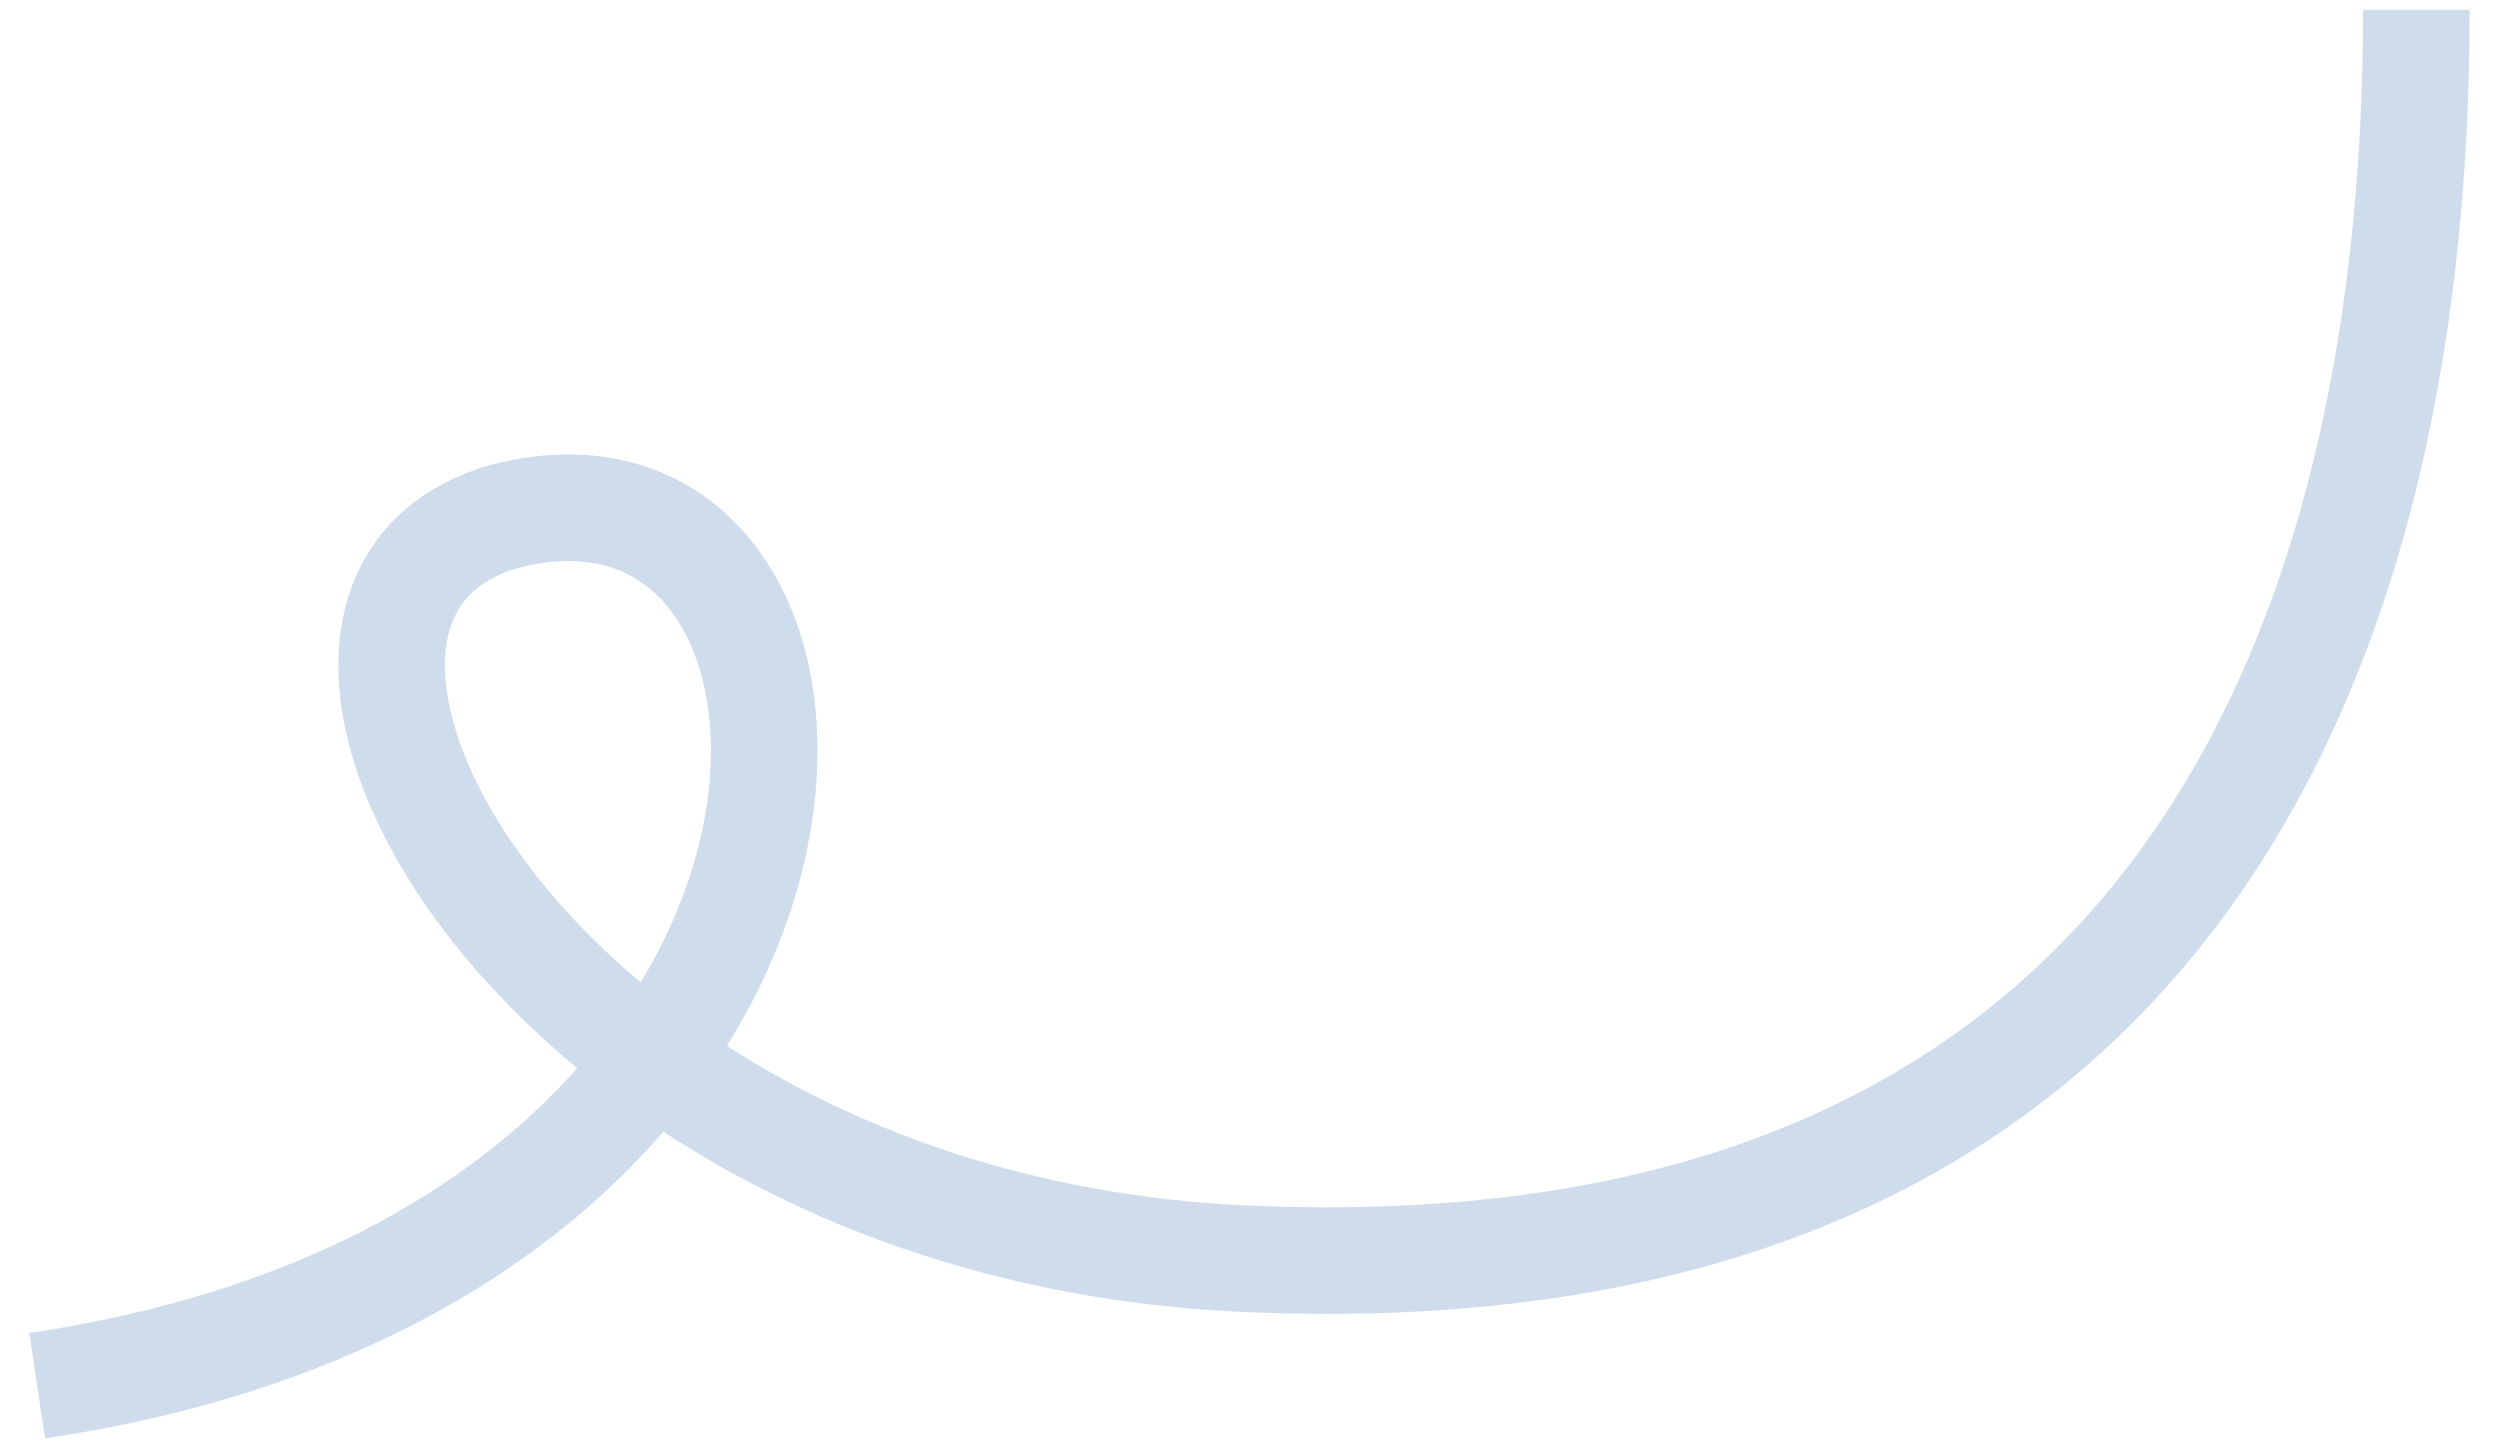 <?xml version="1.0" encoding="UTF-8"?> <!-- Creator: CorelDRAW 2020 (64-Bit) --> <svg xmlns="http://www.w3.org/2000/svg" xmlns:xlink="http://www.w3.org/1999/xlink" xmlns:xodm="http://www.corel.com/coreldraw/odm/2003" xml:space="preserve" width="380mm" height="220mm" style="shape-rendering:geometricPrecision; text-rendering:geometricPrecision; image-rendering:optimizeQuality; fill-rule:evenodd; clip-rule:evenodd" viewBox="0 0 38000 22000"> <defs> <style type="text/css"> <![CDATA[ .fil0 {fill:#5181B8;fill-opacity:0.278} ]]> </style> </defs> <g id="Слой_x0020_1">  <path class="fil0" d="M18844.42 19939.34c7001.61,326.22 11738.88,-1892.26 14694.84,-5663.89 2921.06,-3727.01 3998.68,-8840.83 3998.68,-14125.95l-1619.78 0c0,5110.91 -1049.64,9804.07 -3653.76,13126.82 -2569.14,3278.06 -6754.82,5352.01 -13344.59,5045.01 -3206.79,-149.39 -5865.39,-1127.76 -7871.24,-2424.7 545.84,-872.8 923.52,-1773.5 1144.17,-2656.24 447.04,-1788.67 253.7,-3563.35 -608.79,-4802.57 -437.32,-628.37 -1044.86,-1111.18 -1800.96,-1355.44 -753.83,-243.49 -1601.23,-232.8 -2497.19,32.63l1.64 5.53c-674.82,221.19 -1221.27,605.05 -1596.6,1139.48 -387.92,552.24 -552.09,1206.68 -547.74,1881.14 8.57,1326.17 662.58,2815.34 1748.01,4187.15 519.01,655.91 1149,1301.36 1882.58,1907.87 -1617.93,1824.45 -4291.15,3426.85 -8326.97,4025.4l237.63 1602.26c4450.84,-660.1 7518.17,-2486.76 9399.09,-4662.69 2257.58,1481 5224.43,2573.49 8760.98,2738.19zm-9105.9 -5007.69c425.54,-702.73 714.51,-1410.91 882.74,-2084.04 370.25,-1481.29 153.06,-2737.59 -366.79,-3484.5 -253.78,-364.65 -580.44,-613.72 -969.39,-739.39 -371.73,-120.08 -849.32,-142.83 -1444.12,17.44l0.89 2.88c-416.23,126.04 -670.19,325.78 -825.52,546.94 -158.31,225.36 -256.11,533.33 -253.48,939.72 5.4,835.7 441.13,1982.59 1398.52,3192.51 432.02,545.99 959.38,1090.43 1577.15,1608.44z"></path> </g> </svg> 